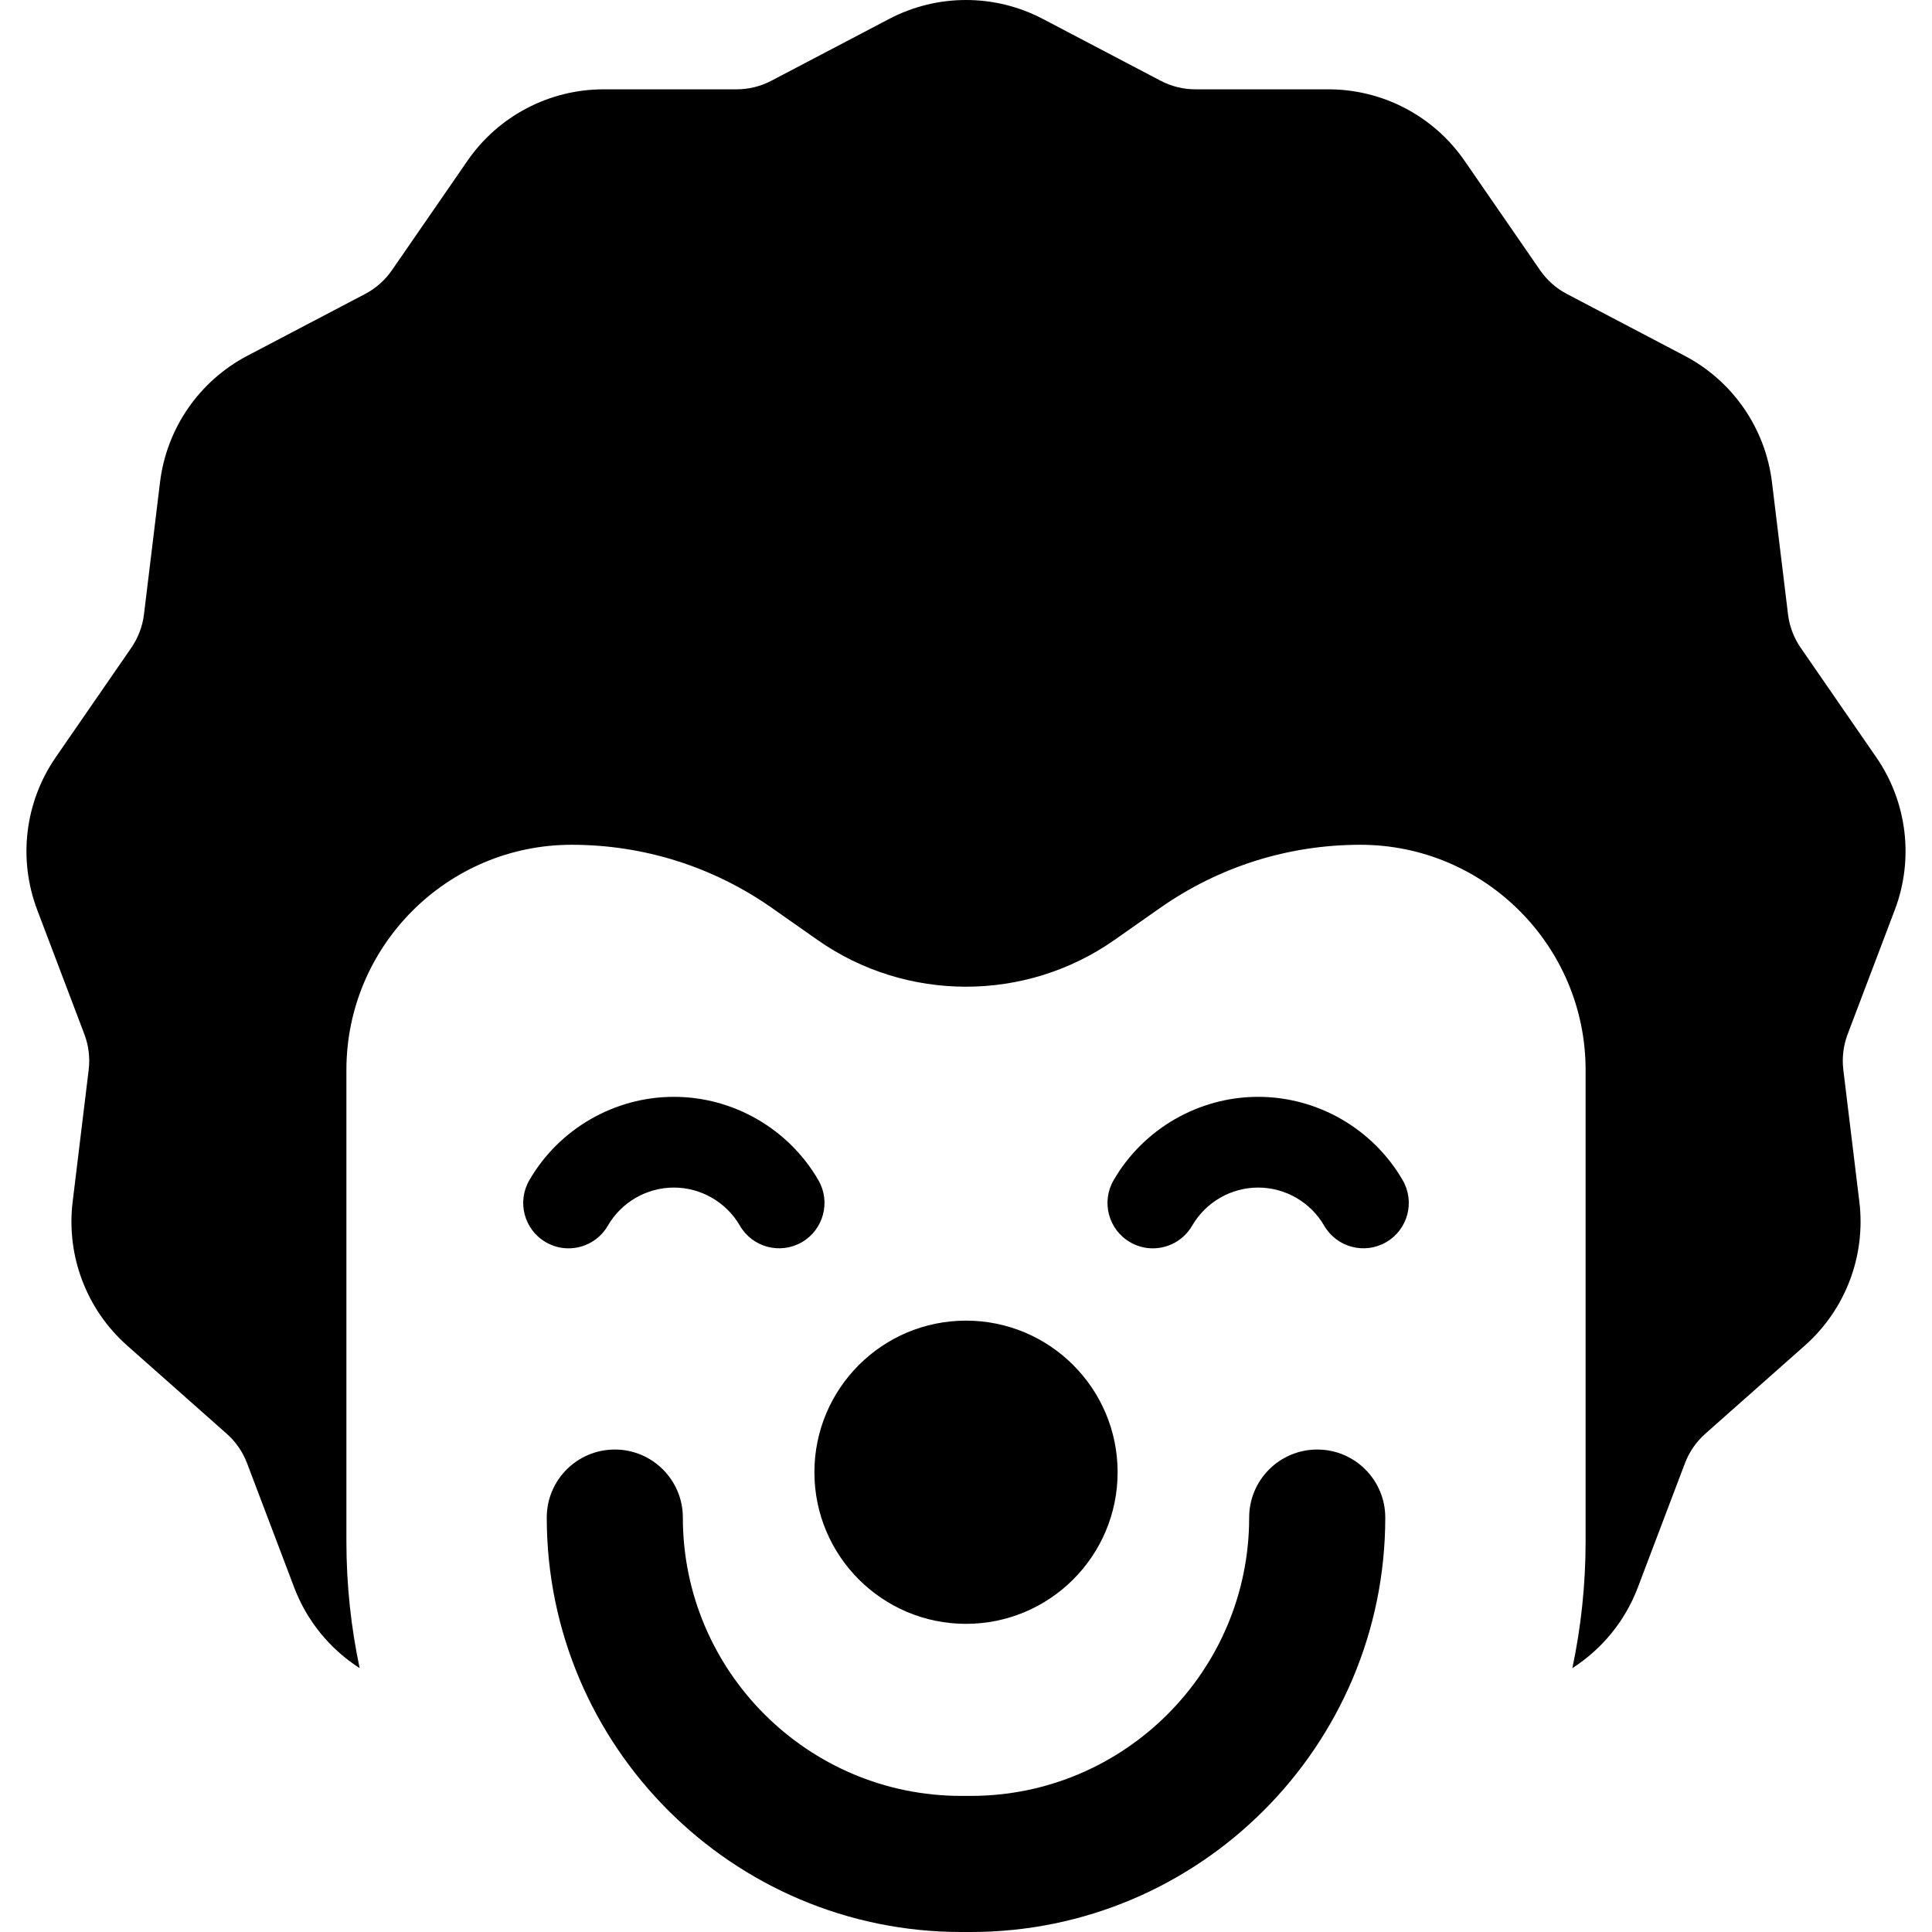 <?xml version="1.0" encoding="iso-8859-1"?>
<!-- Uploaded to: SVG Repo, www.svgrepo.com, Generator: SVG Repo Mixer Tools -->
<svg fill="#000000" height="800px" width="800px" version="1.1" id="Layer_1" xmlns="http://www.w3.org/2000/svg" xmlns:xlink="http://www.w3.org/1999/xlink" 
	 viewBox="0 0 511.999 511.999" xml:space="preserve">
<g>
	<g>
		<path d="M502.141,241.125c5.107-13.469,3.272-28.585-4.911-40.439l-20.029-29.019c-1.813-2.624-2.974-5.685-3.358-8.853
			l-4.25-35.004c-1.737-14.298-10.388-26.83-23.14-33.523L415.231,77.9c-2.825-1.482-5.277-3.654-7.088-6.279l-20.029-29.018
			c-8.182-11.854-21.665-18.931-36.07-18.931h-35.26c-3.19,0-6.368-0.784-9.192-2.266L276.368,5.019h-0.001
			c-12.751-6.692-27.979-6.692-40.736,0l-31.222,16.386c-2.825,1.482-6.003,2.266-9.192,2.266h-35.26
			c-14.404,0-27.888,7.078-36.069,18.93l-20.032,29.019c-1.811,2.624-4.262,4.796-7.087,6.278L65.547,94.285
			c-12.752,6.693-21.403,19.226-23.141,33.524l-4.251,35.005c-0.382,3.165-1.544,6.226-3.357,8.852L14.77,200.685
			c-8.184,11.854-10.018,26.971-4.911,40.439l12.503,32.969c1.13,2.983,1.526,6.234,1.141,9.4l-4.25,35.004
			c-1.736,14.298,3.664,28.536,14.446,38.089l26.393,23.381c2.388,2.116,4.247,4.81,5.379,7.793l12.503,32.969
			c3.379,8.91,9.523,16.33,17.336,21.34c-2.294-10.843-3.51-22.08-3.51-33.596v-124.91c0-32.911,26.775-59.687,59.687-59.687
			c19.125,0,37.508,5.808,53.162,16.796l12.002,8.425c23.535,16.522,55.162,16.522,78.697,0l12.002-8.425
			c15.654-10.988,34.037-16.796,53.163-16.796c32.912,0,59.687,26.775,59.687,59.687v124.91c0,11.516-1.215,22.753-3.51,33.596
			c7.813-5.01,13.957-12.429,17.336-21.34l12.503-32.97c1.13-2.982,2.99-5.676,5.379-7.792l26.393-23.382
			c10.782-9.552,16.182-23.79,14.446-38.089l-4.25-35.004c-0.383-3.167,0.011-6.417,1.141-9.399L502.141,241.125z"/>
	</g>
</g>
<g>
	<g>
		<path d="M371.726,312.764c-7.893-13.626-22.569-22.092-38.302-22.092c-15.738,0-30.418,8.47-38.307,22.103
			c-3.327,5.747-1.363,13.102,4.383,16.427c1.896,1.098,3.967,1.618,6.01,1.618c4.151,0,8.19-2.152,10.417-6.003
			c3.605-6.231,10.309-10.102,17.496-10.102c7.185,0,13.887,3.869,17.495,10.097c3.327,5.744,10.679,7.709,16.428,4.38
			C373.092,325.864,375.052,318.509,371.726,312.764z"/>
	</g>
</g>
<g>
	<g>
		<path d="M216.883,312.764c-7.891-13.626-22.568-22.092-38.302-22.092c-15.738,0-30.418,8.47-38.307,22.103
			c-3.327,5.747-1.363,13.102,4.383,16.427c1.896,1.098,3.967,1.618,6.01,1.618c4.151,0,8.19-2.152,10.417-6.003
			c3.605-6.231,10.309-10.102,17.496-10.102c7.185,0,13.887,3.869,17.495,10.097c3.327,5.744,10.678,7.709,16.428,4.38
			C218.25,325.864,220.21,318.509,216.883,312.764z"/>
	</g>
</g>
<g>
	<g>
		<path d="M349.074,384.139c-9.959,0-18.033,8.074-18.033,18.033c0,40.671-33.088,73.76-73.76,73.76h-2.56
			c-40.671,0-73.76-33.089-73.76-73.76c0-9.959-8.074-18.033-18.033-18.033c-9.959,0-18.033,8.074-18.033,18.033
			c0,60.559,49.267,109.827,109.827,109.827h2.56c60.559,0,109.827-49.268,109.827-109.827
			C367.108,392.213,359.034,384.139,349.074,384.139z"/>
	</g>
</g>
<g>
	<g>
		<circle cx="256.003" cy="390.158" r="40.176"/>
	</g>
</g>
</svg>